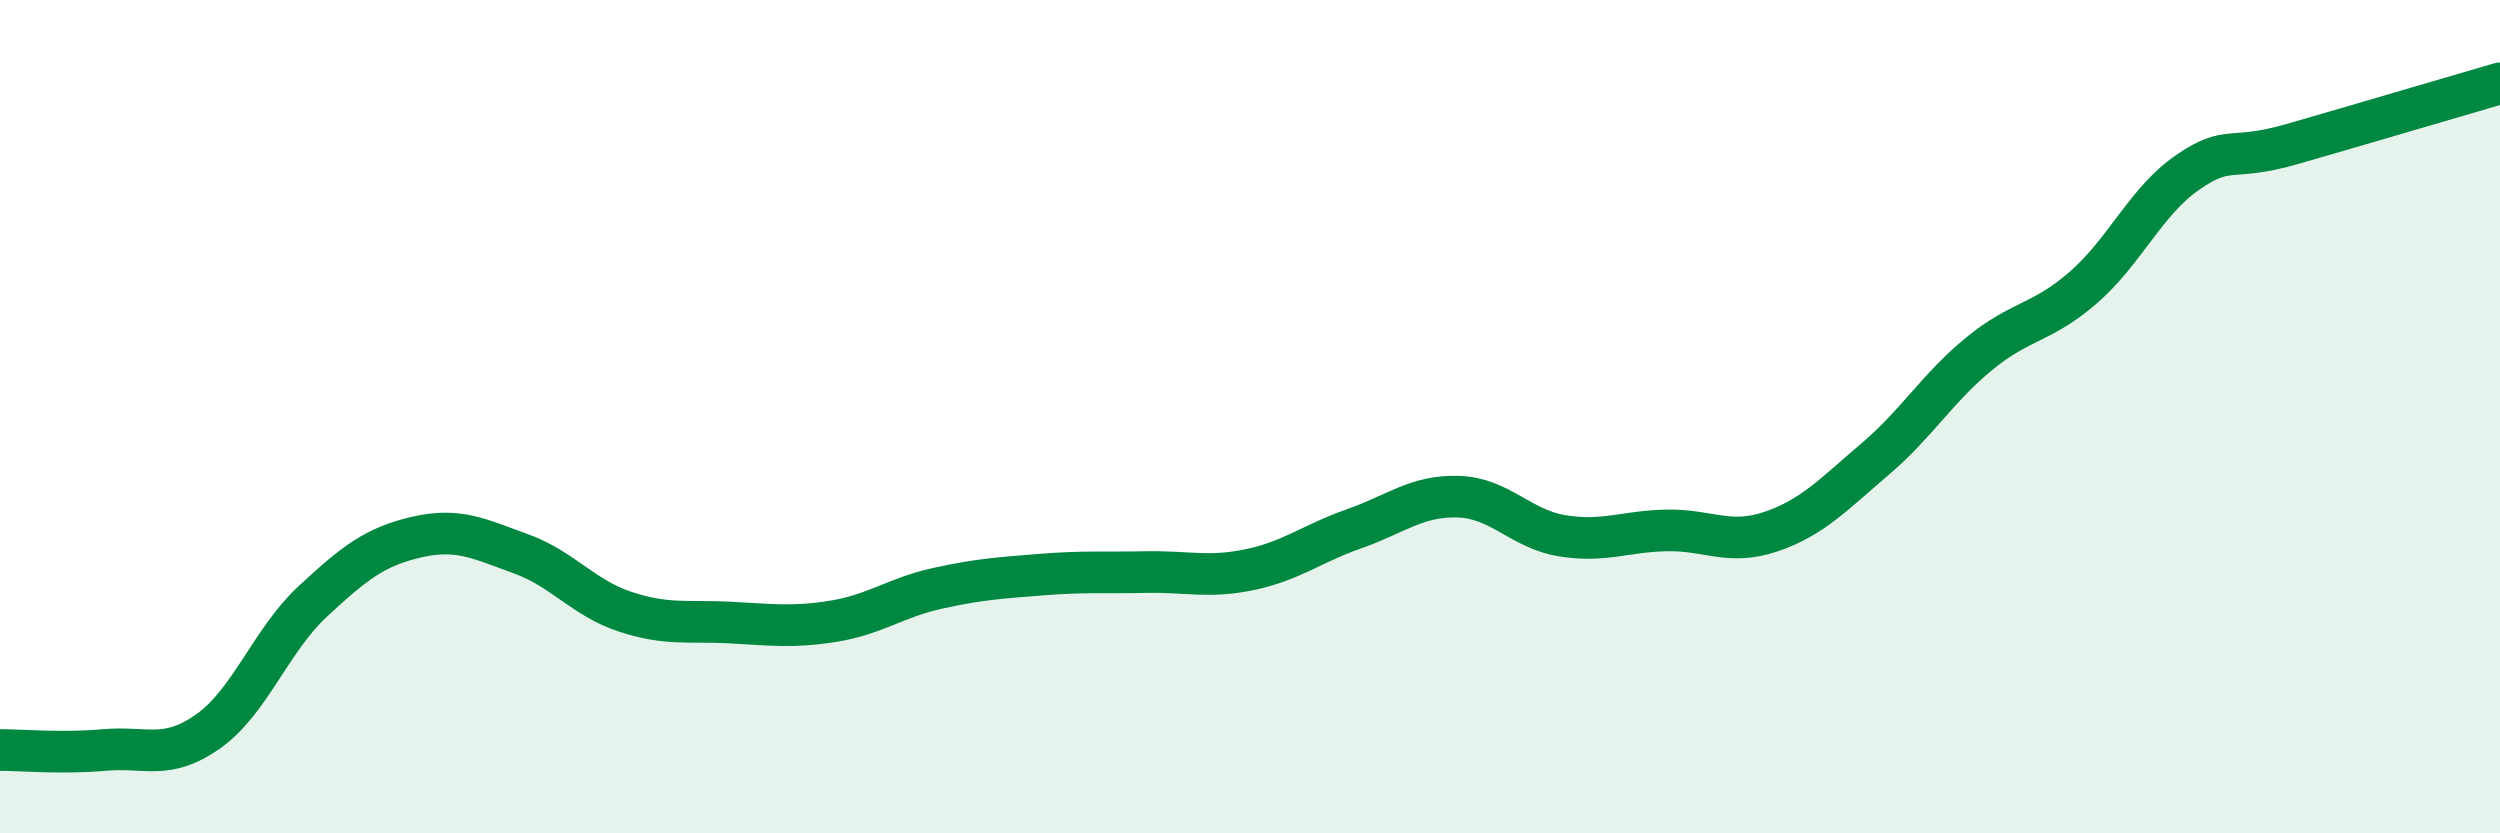 
    <svg width="60" height="20" viewBox="0 0 60 20" xmlns="http://www.w3.org/2000/svg">
      <path
        d="M 0,18 C 0.5,18 1.5,18.09 2.5,18 C 3.5,17.91 4,18.26 5,17.55 C 6,16.84 6.5,15.37 7.5,14.44 C 8.5,13.51 9,13.12 10,12.89 C 11,12.66 11.5,12.93 12.5,13.29 C 13.5,13.65 14,14.35 15,14.68 C 16,15.01 16.5,14.89 17.5,14.94 C 18.5,14.99 19,15.07 20,14.91 C 21,14.75 21.5,14.34 22.5,14.12 C 23.5,13.9 24,13.87 25,13.79 C 26,13.71 26.5,13.75 27.5,13.73 C 28.5,13.71 29,13.88 30,13.67 C 31,13.46 31.5,13.04 32.5,12.69 C 33.5,12.34 34,11.89 35,11.92 C 36,11.95 36.5,12.7 37.5,12.86 C 38.5,13.02 39,12.75 40,12.73 C 41,12.71 41.5,13.1 42.5,12.76 C 43.5,12.42 44,11.87 45,11.02 C 46,10.17 46.5,9.31 47.5,8.49 C 48.5,7.67 49,7.77 50,6.9 C 51,6.03 51.5,4.83 52.5,4.14 C 53.5,3.45 53.5,3.89 55,3.46 C 56.5,3.03 59,2.29 60,2L60 20L0 20Z"
        fill="#008740"
        opacity="0.1"
        stroke-linecap="round"
        stroke-linejoin="round"
      />
      <path
        d="M 0,18 C 0.5,18 1.5,18.09 2.5,18 C 3.5,17.91 4,18.26 5,17.55 C 6,16.84 6.5,15.37 7.5,14.44 C 8.5,13.51 9,13.12 10,12.89 C 11,12.66 11.5,12.93 12.5,13.29 C 13.5,13.65 14,14.35 15,14.68 C 16,15.01 16.5,14.89 17.5,14.94 C 18.5,14.99 19,15.07 20,14.91 C 21,14.75 21.5,14.34 22.5,14.12 C 23.5,13.9 24,13.87 25,13.79 C 26,13.71 26.5,13.75 27.5,13.73 C 28.5,13.71 29,13.88 30,13.67 C 31,13.46 31.5,13.04 32.5,12.69 C 33.5,12.34 34,11.89 35,11.92 C 36,11.95 36.5,12.7 37.5,12.86 C 38.5,13.02 39,12.75 40,12.73 C 41,12.71 41.5,13.1 42.5,12.76 C 43.5,12.42 44,11.87 45,11.02 C 46,10.17 46.5,9.31 47.5,8.49 C 48.5,7.67 49,7.77 50,6.9 C 51,6.03 51.5,4.83 52.5,4.14 C 53.5,3.45 53.5,3.89 55,3.46 C 56.5,3.03 59,2.29 60,2"
        stroke="#008740"
        stroke-width="1"
        fill="none"
        stroke-linecap="round"
        stroke-linejoin="round"
      />
    </svg>
  